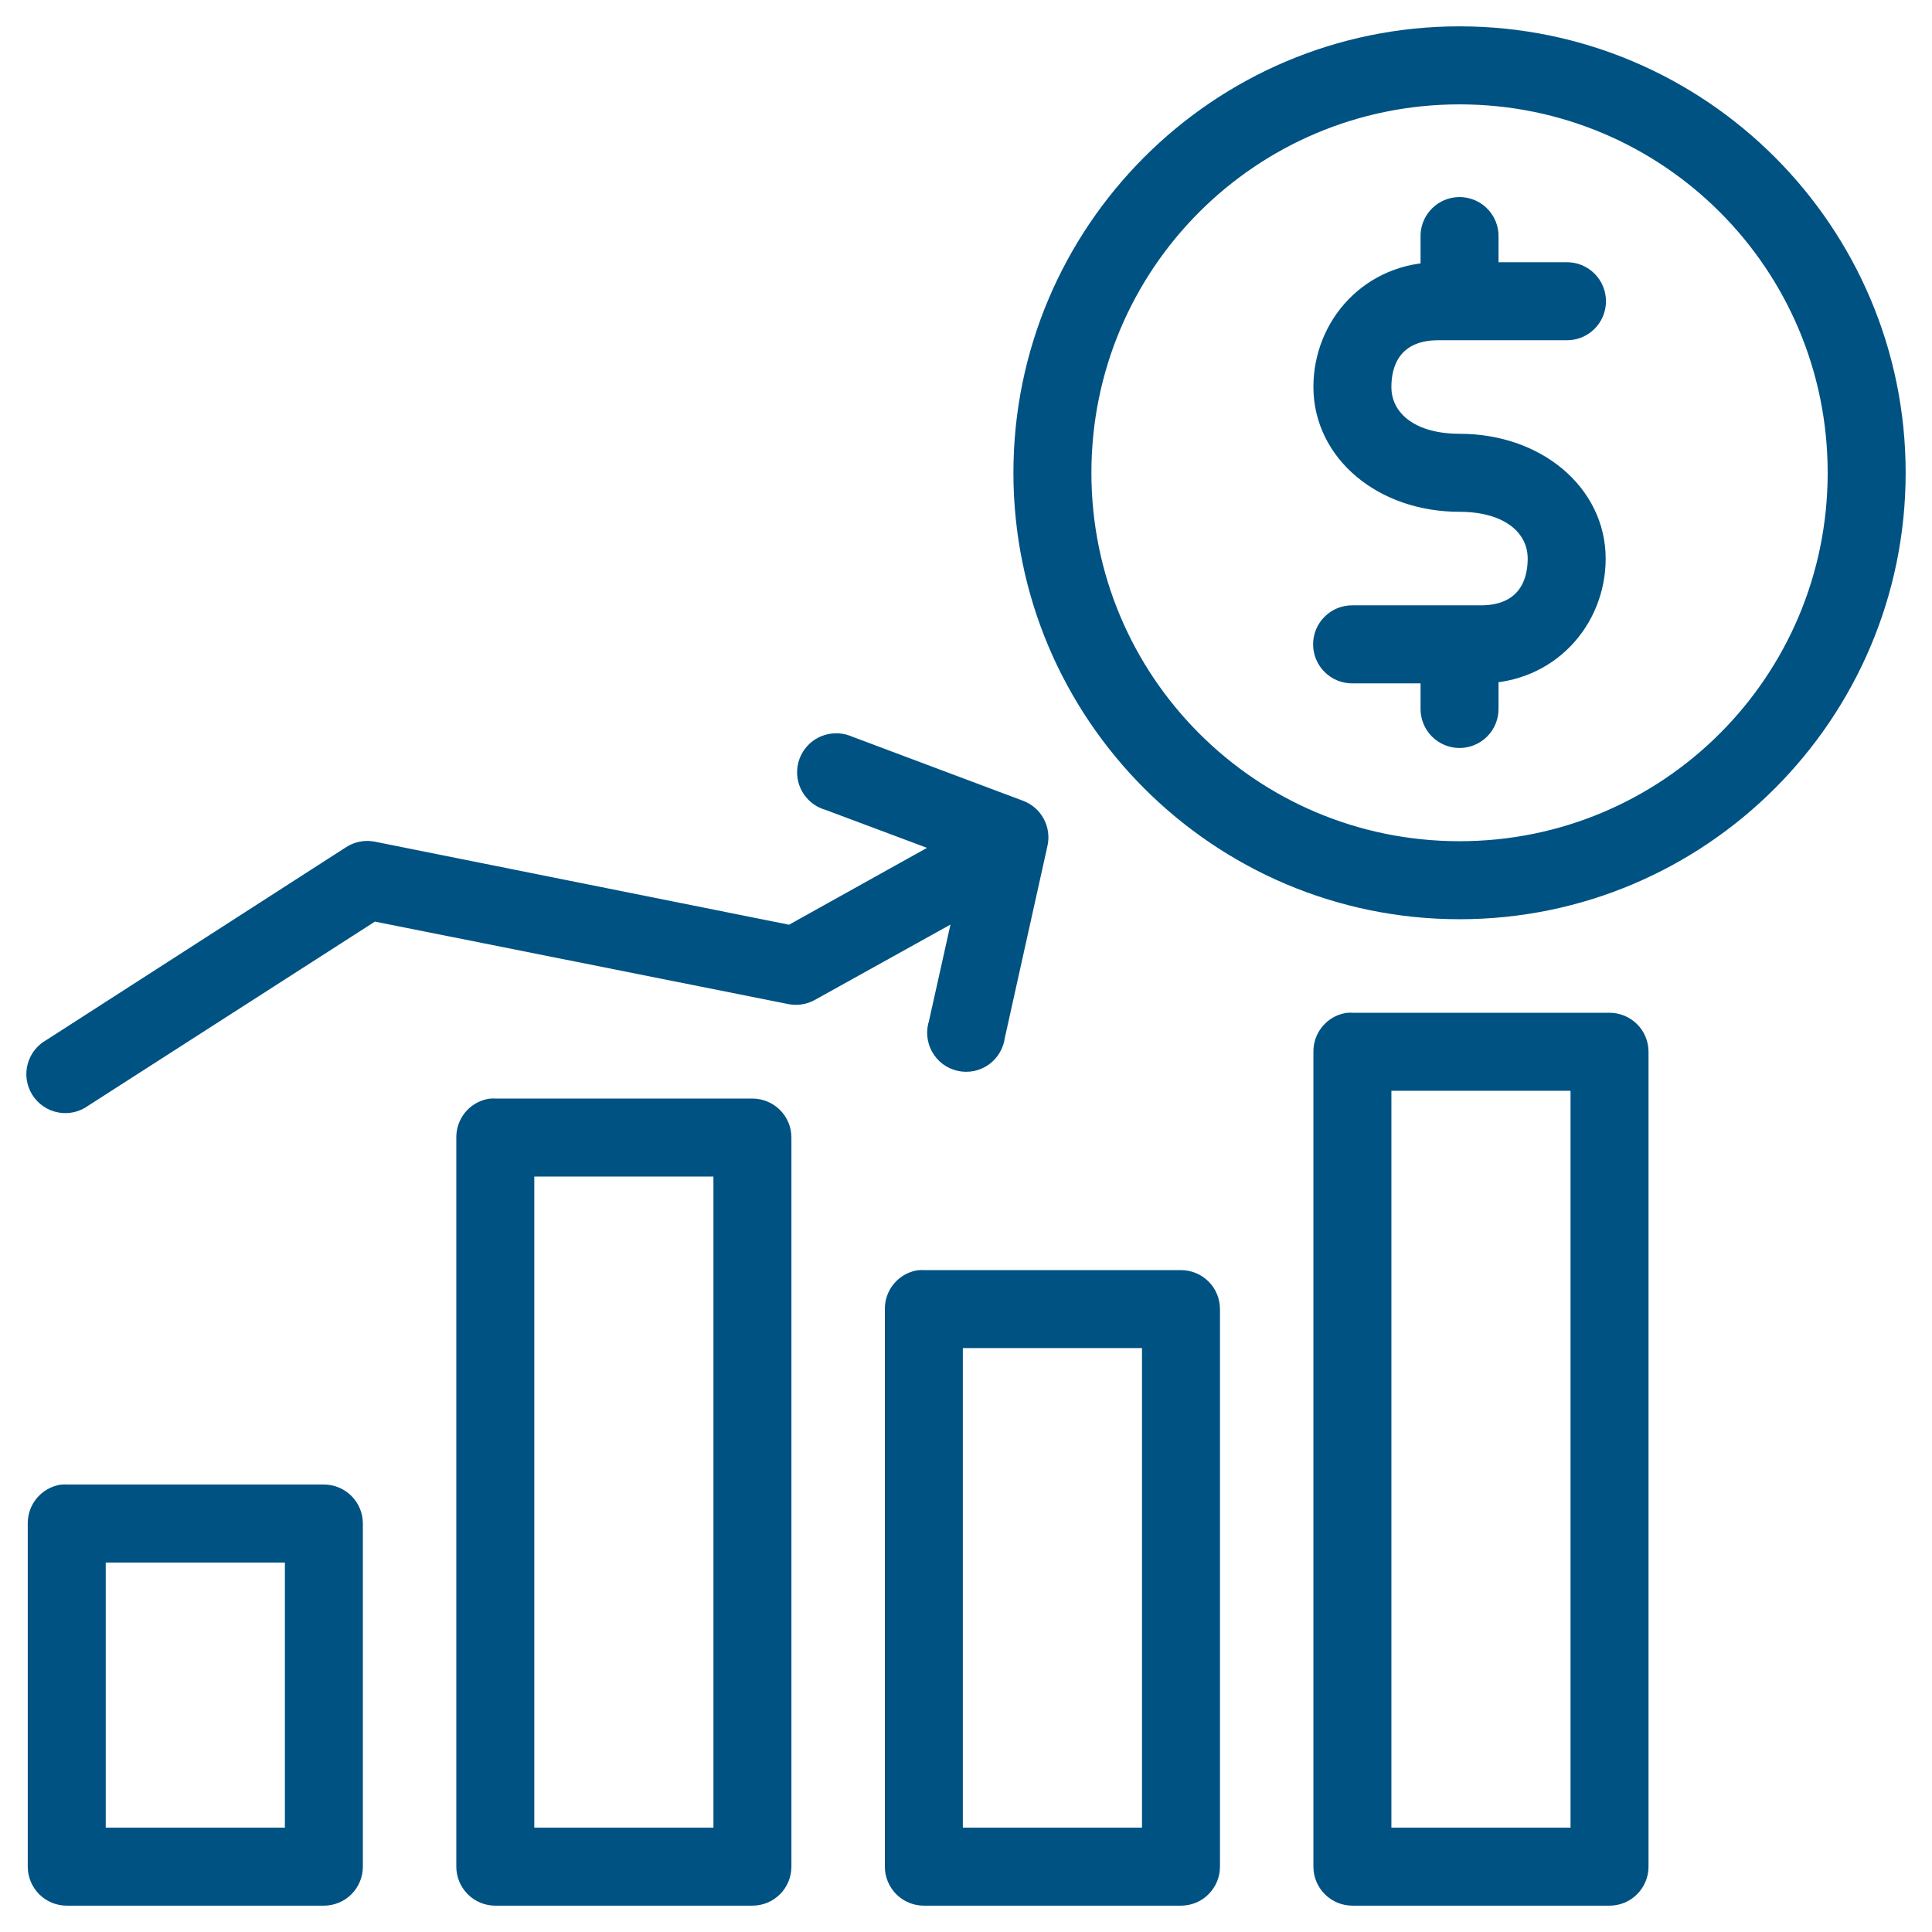 <svg width="44" height="44" viewBox="0 0 44 44" fill="none" xmlns="http://www.w3.org/2000/svg">
<mask id="path-1-outside-1_5597_506" maskUnits="userSpaceOnUse" x="0" y="0" width="44" height="44" fill="black">
<rect fill="white" width="44" height="44"/>
<path d="M33.24 1C27.856 1 23.48 5.379 23.48 10.767C23.48 16.156 27.856 20.535 33.24 20.535C38.624 20.535 43 16.156 43 10.767C43 5.379 38.624 1 33.24 1ZM33.24 1.977C38.097 1.977 42.024 5.907 42.024 10.767C42.024 15.628 38.097 19.558 33.24 19.558C28.383 19.558 24.456 15.628 24.456 10.767C24.456 5.907 28.383 1.977 33.24 1.977ZM33.179 4.892C33.058 4.907 32.947 4.967 32.868 5.06C32.788 5.154 32.747 5.273 32.752 5.395V6.372C31.315 6.372 30.312 7.506 30.312 8.814C30.312 10.187 31.575 11.256 33.24 11.256C34.52 11.256 35.192 11.93 35.192 12.721C35.192 13.577 34.694 14.186 33.728 14.186H30.8C30.735 14.185 30.671 14.197 30.611 14.221C30.551 14.245 30.497 14.281 30.451 14.327C30.404 14.372 30.368 14.426 30.343 14.486C30.318 14.546 30.305 14.61 30.305 14.674C30.305 14.739 30.318 14.803 30.343 14.863C30.368 14.923 30.404 14.977 30.451 15.022C30.497 15.068 30.551 15.104 30.611 15.128C30.671 15.152 30.735 15.164 30.8 15.163H32.752V16.14C32.751 16.204 32.763 16.268 32.787 16.328C32.811 16.389 32.847 16.443 32.892 16.489C32.938 16.535 32.992 16.572 33.052 16.597C33.111 16.622 33.175 16.635 33.24 16.635C33.305 16.635 33.369 16.622 33.428 16.597C33.488 16.572 33.542 16.535 33.588 16.489C33.633 16.443 33.669 16.389 33.693 16.328C33.717 16.268 33.729 16.204 33.728 16.14V15.163C35.165 15.163 36.168 14.029 36.168 12.721C36.168 11.348 34.905 10.279 33.24 10.279C31.96 10.279 31.288 9.605 31.288 8.814C31.288 7.958 31.786 7.349 32.752 7.349H35.68C35.745 7.35 35.809 7.338 35.869 7.314C35.929 7.29 35.983 7.254 36.03 7.208C36.076 7.163 36.112 7.109 36.137 7.049C36.162 6.989 36.175 6.925 36.175 6.86C36.175 6.796 36.162 6.732 36.137 6.672C36.112 6.612 36.076 6.558 36.03 6.513C35.983 6.467 35.929 6.431 35.869 6.407C35.809 6.383 35.745 6.371 35.68 6.372H33.728V5.395C33.731 5.324 33.718 5.254 33.691 5.188C33.664 5.123 33.622 5.064 33.57 5.016C33.518 4.968 33.456 4.932 33.388 4.911C33.321 4.889 33.249 4.883 33.179 4.892ZM19.027 17.101C18.909 17.104 18.797 17.15 18.71 17.23C18.624 17.31 18.569 17.418 18.556 17.535C18.543 17.652 18.573 17.77 18.64 17.867C18.707 17.964 18.806 18.033 18.92 18.062L22.062 19.238L18.036 21.481L8.444 19.558C8.321 19.538 8.196 19.565 8.093 19.634L1.261 24.03C1.201 24.061 1.149 24.105 1.107 24.157C1.065 24.21 1.034 24.27 1.017 24.335C0.999 24.4 0.995 24.468 1.005 24.535C1.016 24.602 1.039 24.665 1.075 24.722C1.111 24.779 1.158 24.828 1.214 24.866C1.269 24.904 1.332 24.93 1.399 24.942C1.465 24.955 1.533 24.953 1.598 24.938C1.664 24.923 1.725 24.894 1.779 24.854L8.459 20.565L18.021 22.473C18.134 22.498 18.253 22.482 18.356 22.427L22.23 20.275L21.543 23.358C21.52 23.423 21.511 23.492 21.517 23.561C21.523 23.63 21.543 23.697 21.576 23.757C21.61 23.817 21.655 23.87 21.71 23.912C21.765 23.953 21.829 23.982 21.896 23.997C21.963 24.013 22.033 24.013 22.101 24C22.168 23.986 22.232 23.958 22.288 23.918C22.344 23.878 22.391 23.826 22.425 23.766C22.46 23.707 22.482 23.64 22.489 23.572L23.465 19.177C23.491 19.061 23.474 18.941 23.418 18.837C23.362 18.733 23.27 18.653 23.16 18.612L19.256 17.147C19.198 17.12 19.136 17.104 19.073 17.101C19.058 17.1 19.042 17.1 19.027 17.101ZM30.709 23.465C30.596 23.487 30.494 23.547 30.421 23.637C30.349 23.726 30.31 23.838 30.312 23.953V42.512C30.312 42.641 30.363 42.765 30.455 42.857C30.547 42.949 30.671 43 30.8 43H36.656C36.785 43 36.91 42.949 37.001 42.857C37.093 42.765 37.144 42.641 37.144 42.512V23.953C37.144 23.824 37.093 23.7 37.001 23.608C36.91 23.517 36.785 23.465 36.656 23.465H30.8C30.77 23.462 30.739 23.462 30.709 23.465ZM31.288 24.442H36.168V42.023H31.288V24.442ZM11.189 25.419C11.076 25.44 10.974 25.501 10.901 25.59C10.829 25.68 10.79 25.792 10.792 25.907V42.512C10.792 42.641 10.844 42.765 10.935 42.857C11.027 42.949 11.151 43 11.28 43H17.136C17.265 43 17.39 42.949 17.481 42.857C17.573 42.765 17.624 42.641 17.624 42.512V25.907C17.624 25.777 17.573 25.653 17.481 25.562C17.39 25.47 17.265 25.419 17.136 25.419H11.28C11.25 25.416 11.219 25.416 11.189 25.419ZM11.768 26.395H16.648V42.023H11.768V26.395ZM20.949 29.326C20.836 29.347 20.734 29.408 20.661 29.497C20.589 29.587 20.55 29.699 20.552 29.814V42.512C20.552 42.641 20.604 42.765 20.695 42.857C20.787 42.949 20.911 43 21.04 43H26.896C27.026 43 27.15 42.949 27.241 42.857C27.333 42.765 27.384 42.641 27.384 42.512V29.814C27.384 29.684 27.333 29.56 27.241 29.469C27.15 29.377 27.026 29.326 26.896 29.326H21.04C21.01 29.323 20.979 29.323 20.949 29.326ZM21.528 30.302H26.408V42.023H21.528V30.302ZM1.429 34.209C1.316 34.231 1.214 34.292 1.141 34.381C1.069 34.47 1.03 34.583 1.032 34.698V42.512C1.032 42.641 1.084 42.765 1.175 42.857C1.267 42.949 1.391 43 1.52 43H7.376C7.506 43 7.63 42.949 7.721 42.857C7.813 42.765 7.864 42.641 7.864 42.512V34.698C7.864 34.568 7.813 34.444 7.721 34.352C7.63 34.261 7.506 34.209 7.376 34.209H1.52C1.49 34.206 1.459 34.206 1.429 34.209ZM2.008 35.186H6.888V42.023H2.008V35.186Z"/>
</mask>
<path d="M33.24 1C27.856 1 23.48 5.379 23.48 10.767C23.48 16.156 27.856 20.535 33.24 20.535C38.624 20.535 43 16.156 43 10.767C43 5.379 38.624 1 33.24 1ZM33.24 1.977C38.097 1.977 42.024 5.907 42.024 10.767C42.024 15.628 38.097 19.558 33.24 19.558C28.383 19.558 24.456 15.628 24.456 10.767C24.456 5.907 28.383 1.977 33.24 1.977ZM33.179 4.892C33.058 4.907 32.947 4.967 32.868 5.06C32.788 5.154 32.747 5.273 32.752 5.395V6.372C31.315 6.372 30.312 7.506 30.312 8.814C30.312 10.187 31.575 11.256 33.24 11.256C34.52 11.256 35.192 11.93 35.192 12.721C35.192 13.577 34.694 14.186 33.728 14.186H30.8C30.735 14.185 30.671 14.197 30.611 14.221C30.551 14.245 30.497 14.281 30.451 14.327C30.404 14.372 30.368 14.426 30.343 14.486C30.318 14.546 30.305 14.61 30.305 14.674C30.305 14.739 30.318 14.803 30.343 14.863C30.368 14.923 30.404 14.977 30.451 15.022C30.497 15.068 30.551 15.104 30.611 15.128C30.671 15.152 30.735 15.164 30.8 15.163H32.752V16.14C32.751 16.204 32.763 16.268 32.787 16.328C32.811 16.389 32.847 16.443 32.892 16.489C32.938 16.535 32.992 16.572 33.052 16.597C33.111 16.622 33.175 16.635 33.24 16.635C33.305 16.635 33.369 16.622 33.428 16.597C33.488 16.572 33.542 16.535 33.588 16.489C33.633 16.443 33.669 16.389 33.693 16.328C33.717 16.268 33.729 16.204 33.728 16.14V15.163C35.165 15.163 36.168 14.029 36.168 12.721C36.168 11.348 34.905 10.279 33.24 10.279C31.96 10.279 31.288 9.605 31.288 8.814C31.288 7.958 31.786 7.349 32.752 7.349H35.68C35.745 7.35 35.809 7.338 35.869 7.314C35.929 7.29 35.983 7.254 36.03 7.208C36.076 7.163 36.112 7.109 36.137 7.049C36.162 6.989 36.175 6.925 36.175 6.86C36.175 6.796 36.162 6.732 36.137 6.672C36.112 6.612 36.076 6.558 36.03 6.513C35.983 6.467 35.929 6.431 35.869 6.407C35.809 6.383 35.745 6.371 35.68 6.372H33.728V5.395C33.731 5.324 33.718 5.254 33.691 5.188C33.664 5.123 33.622 5.064 33.57 5.016C33.518 4.968 33.456 4.932 33.388 4.911C33.321 4.889 33.249 4.883 33.179 4.892ZM19.027 17.101C18.909 17.104 18.797 17.15 18.71 17.23C18.624 17.31 18.569 17.418 18.556 17.535C18.543 17.652 18.573 17.77 18.64 17.867C18.707 17.964 18.806 18.033 18.92 18.062L22.062 19.238L18.036 21.481L8.444 19.558C8.321 19.538 8.196 19.565 8.093 19.634L1.261 24.03C1.201 24.061 1.149 24.105 1.107 24.157C1.065 24.21 1.034 24.27 1.017 24.335C0.999 24.4 0.995 24.468 1.005 24.535C1.016 24.602 1.039 24.665 1.075 24.722C1.111 24.779 1.158 24.828 1.214 24.866C1.269 24.904 1.332 24.93 1.399 24.942C1.465 24.955 1.533 24.953 1.598 24.938C1.664 24.923 1.725 24.894 1.779 24.854L8.459 20.565L18.021 22.473C18.134 22.498 18.253 22.482 18.356 22.427L22.23 20.275L21.543 23.358C21.52 23.423 21.511 23.492 21.517 23.561C21.523 23.63 21.543 23.697 21.576 23.757C21.61 23.817 21.655 23.87 21.71 23.912C21.765 23.953 21.829 23.982 21.896 23.997C21.963 24.013 22.033 24.013 22.101 24C22.168 23.986 22.232 23.958 22.288 23.918C22.344 23.878 22.391 23.826 22.425 23.766C22.46 23.707 22.482 23.64 22.489 23.572L23.465 19.177C23.491 19.061 23.474 18.941 23.418 18.837C23.362 18.733 23.27 18.653 23.16 18.612L19.256 17.147C19.198 17.12 19.136 17.104 19.073 17.101C19.058 17.1 19.042 17.1 19.027 17.101ZM30.709 23.465C30.596 23.487 30.494 23.547 30.421 23.637C30.349 23.726 30.31 23.838 30.312 23.953V42.512C30.312 42.641 30.363 42.765 30.455 42.857C30.547 42.949 30.671 43 30.8 43H36.656C36.785 43 36.91 42.949 37.001 42.857C37.093 42.765 37.144 42.641 37.144 42.512V23.953C37.144 23.824 37.093 23.7 37.001 23.608C36.91 23.517 36.785 23.465 36.656 23.465H30.8C30.77 23.462 30.739 23.462 30.709 23.465ZM31.288 24.442H36.168V42.023H31.288V24.442ZM11.189 25.419C11.076 25.44 10.974 25.501 10.901 25.59C10.829 25.68 10.79 25.792 10.792 25.907V42.512C10.792 42.641 10.844 42.765 10.935 42.857C11.027 42.949 11.151 43 11.28 43H17.136C17.265 43 17.39 42.949 17.481 42.857C17.573 42.765 17.624 42.641 17.624 42.512V25.907C17.624 25.777 17.573 25.653 17.481 25.562C17.39 25.47 17.265 25.419 17.136 25.419H11.28C11.25 25.416 11.219 25.416 11.189 25.419ZM11.768 26.395H16.648V42.023H11.768V26.395ZM20.949 29.326C20.836 29.347 20.734 29.408 20.661 29.497C20.589 29.587 20.55 29.699 20.552 29.814V42.512C20.552 42.641 20.604 42.765 20.695 42.857C20.787 42.949 20.911 43 21.04 43H26.896C27.026 43 27.15 42.949 27.241 42.857C27.333 42.765 27.384 42.641 27.384 42.512V29.814C27.384 29.684 27.333 29.56 27.241 29.469C27.15 29.377 27.026 29.326 26.896 29.326H21.04C21.01 29.323 20.979 29.323 20.949 29.326ZM21.528 30.302H26.408V42.023H21.528V30.302ZM1.429 34.209C1.316 34.231 1.214 34.292 1.141 34.381C1.069 34.47 1.03 34.583 1.032 34.698V42.512C1.032 42.641 1.084 42.765 1.175 42.857C1.267 42.949 1.391 43 1.52 43H7.376C7.506 43 7.63 42.949 7.721 42.857C7.813 42.765 7.864 42.641 7.864 42.512V34.698C7.864 34.568 7.813 34.444 7.721 34.352C7.63 34.261 7.506 34.209 7.376 34.209H1.52C1.49 34.206 1.459 34.206 1.429 34.209ZM2.008 35.186H6.888V42.023H2.008V35.186Z" fill="#005283"/>
<path d="M33.24 1C27.856 1 23.48 5.379 23.48 10.767C23.48 16.156 27.856 20.535 33.24 20.535C38.624 20.535 43 16.156 43 10.767C43 5.379 38.624 1 33.24 1ZM33.24 1.977C38.097 1.977 42.024 5.907 42.024 10.767C42.024 15.628 38.097 19.558 33.24 19.558C28.383 19.558 24.456 15.628 24.456 10.767C24.456 5.907 28.383 1.977 33.24 1.977ZM33.179 4.892C33.058 4.907 32.947 4.967 32.868 5.06C32.788 5.154 32.747 5.273 32.752 5.395V6.372C31.315 6.372 30.312 7.506 30.312 8.814C30.312 10.187 31.575 11.256 33.24 11.256C34.52 11.256 35.192 11.93 35.192 12.721C35.192 13.577 34.694 14.186 33.728 14.186H30.8C30.735 14.185 30.671 14.197 30.611 14.221C30.551 14.245 30.497 14.281 30.451 14.327C30.404 14.372 30.368 14.426 30.343 14.486C30.318 14.546 30.305 14.61 30.305 14.674C30.305 14.739 30.318 14.803 30.343 14.863C30.368 14.923 30.404 14.977 30.451 15.022C30.497 15.068 30.551 15.104 30.611 15.128C30.671 15.152 30.735 15.164 30.8 15.163H32.752V16.14C32.751 16.204 32.763 16.268 32.787 16.328C32.811 16.389 32.847 16.443 32.892 16.489C32.938 16.535 32.992 16.572 33.052 16.597C33.111 16.622 33.175 16.635 33.24 16.635C33.305 16.635 33.369 16.622 33.428 16.597C33.488 16.572 33.542 16.535 33.588 16.489C33.633 16.443 33.669 16.389 33.693 16.328C33.717 16.268 33.729 16.204 33.728 16.14V15.163C35.165 15.163 36.168 14.029 36.168 12.721C36.168 11.348 34.905 10.279 33.24 10.279C31.96 10.279 31.288 9.605 31.288 8.814C31.288 7.958 31.786 7.349 32.752 7.349H35.68C35.745 7.35 35.809 7.338 35.869 7.314C35.929 7.29 35.983 7.254 36.03 7.208C36.076 7.163 36.112 7.109 36.137 7.049C36.162 6.989 36.175 6.925 36.175 6.86C36.175 6.796 36.162 6.732 36.137 6.672C36.112 6.612 36.076 6.558 36.03 6.513C35.983 6.467 35.929 6.431 35.869 6.407C35.809 6.383 35.745 6.371 35.68 6.372H33.728V5.395C33.731 5.324 33.718 5.254 33.691 5.188C33.664 5.123 33.622 5.064 33.57 5.016C33.518 4.968 33.456 4.932 33.388 4.911C33.321 4.889 33.249 4.883 33.179 4.892ZM19.027 17.101C18.909 17.104 18.797 17.15 18.71 17.23C18.624 17.31 18.569 17.418 18.556 17.535C18.543 17.652 18.573 17.77 18.64 17.867C18.707 17.964 18.806 18.033 18.92 18.062L22.062 19.238L18.036 21.481L8.444 19.558C8.321 19.538 8.196 19.565 8.093 19.634L1.261 24.03C1.201 24.061 1.149 24.105 1.107 24.157C1.065 24.21 1.034 24.27 1.017 24.335C0.999 24.4 0.995 24.468 1.005 24.535C1.016 24.602 1.039 24.665 1.075 24.722C1.111 24.779 1.158 24.828 1.214 24.866C1.269 24.904 1.332 24.93 1.399 24.942C1.465 24.955 1.533 24.953 1.598 24.938C1.664 24.923 1.725 24.894 1.779 24.854L8.459 20.565L18.021 22.473C18.134 22.498 18.253 22.482 18.356 22.427L22.23 20.275L21.543 23.358C21.52 23.423 21.511 23.492 21.517 23.561C21.523 23.63 21.543 23.697 21.576 23.757C21.61 23.817 21.655 23.87 21.71 23.912C21.765 23.953 21.829 23.982 21.896 23.997C21.963 24.013 22.033 24.013 22.101 24C22.168 23.986 22.232 23.958 22.288 23.918C22.344 23.878 22.391 23.826 22.425 23.766C22.46 23.707 22.482 23.64 22.489 23.572L23.465 19.177C23.491 19.061 23.474 18.941 23.418 18.837C23.362 18.733 23.27 18.653 23.16 18.612L19.256 17.147C19.198 17.12 19.136 17.104 19.073 17.101C19.058 17.1 19.042 17.1 19.027 17.101ZM30.709 23.465C30.596 23.487 30.494 23.547 30.421 23.637C30.349 23.726 30.31 23.838 30.312 23.953V42.512C30.312 42.641 30.363 42.765 30.455 42.857C30.547 42.949 30.671 43 30.8 43H36.656C36.785 43 36.91 42.949 37.001 42.857C37.093 42.765 37.144 42.641 37.144 42.512V23.953C37.144 23.824 37.093 23.7 37.001 23.608C36.91 23.517 36.785 23.465 36.656 23.465H30.8C30.77 23.462 30.739 23.462 30.709 23.465ZM31.288 24.442H36.168V42.023H31.288V24.442ZM11.189 25.419C11.076 25.44 10.974 25.501 10.901 25.59C10.829 25.68 10.79 25.792 10.792 25.907V42.512C10.792 42.641 10.844 42.765 10.935 42.857C11.027 42.949 11.151 43 11.28 43H17.136C17.265 43 17.39 42.949 17.481 42.857C17.573 42.765 17.624 42.641 17.624 42.512V25.907C17.624 25.777 17.573 25.653 17.481 25.562C17.39 25.47 17.265 25.419 17.136 25.419H11.28C11.25 25.416 11.219 25.416 11.189 25.419ZM11.768 26.395H16.648V42.023H11.768V26.395ZM20.949 29.326C20.836 29.347 20.734 29.408 20.661 29.497C20.589 29.587 20.55 29.699 20.552 29.814V42.512C20.552 42.641 20.604 42.765 20.695 42.857C20.787 42.949 20.911 43 21.04 43H26.896C27.026 43 27.15 42.949 27.241 42.857C27.333 42.765 27.384 42.641 27.384 42.512V29.814C27.384 29.684 27.333 29.56 27.241 29.469C27.15 29.377 27.026 29.326 26.896 29.326H21.04C21.01 29.323 20.979 29.323 20.949 29.326ZM21.528 30.302H26.408V42.023H21.528V30.302ZM1.429 34.209C1.316 34.231 1.214 34.292 1.141 34.381C1.069 34.47 1.03 34.583 1.032 34.698V42.512C1.032 42.641 1.084 42.765 1.175 42.857C1.267 42.949 1.391 43 1.52 43H7.376C7.506 43 7.63 42.949 7.721 42.857C7.813 42.765 7.864 42.641 7.864 42.512V34.698C7.864 34.568 7.813 34.444 7.721 34.352C7.63 34.261 7.506 34.209 7.376 34.209H1.52C1.49 34.206 1.459 34.206 1.429 34.209ZM2.008 35.186H6.888V42.023H2.008V35.186Z" stroke="#005283" stroke-width="0.8" mask="url(#path-1-outside-1_5597_506)"/>
</svg>
